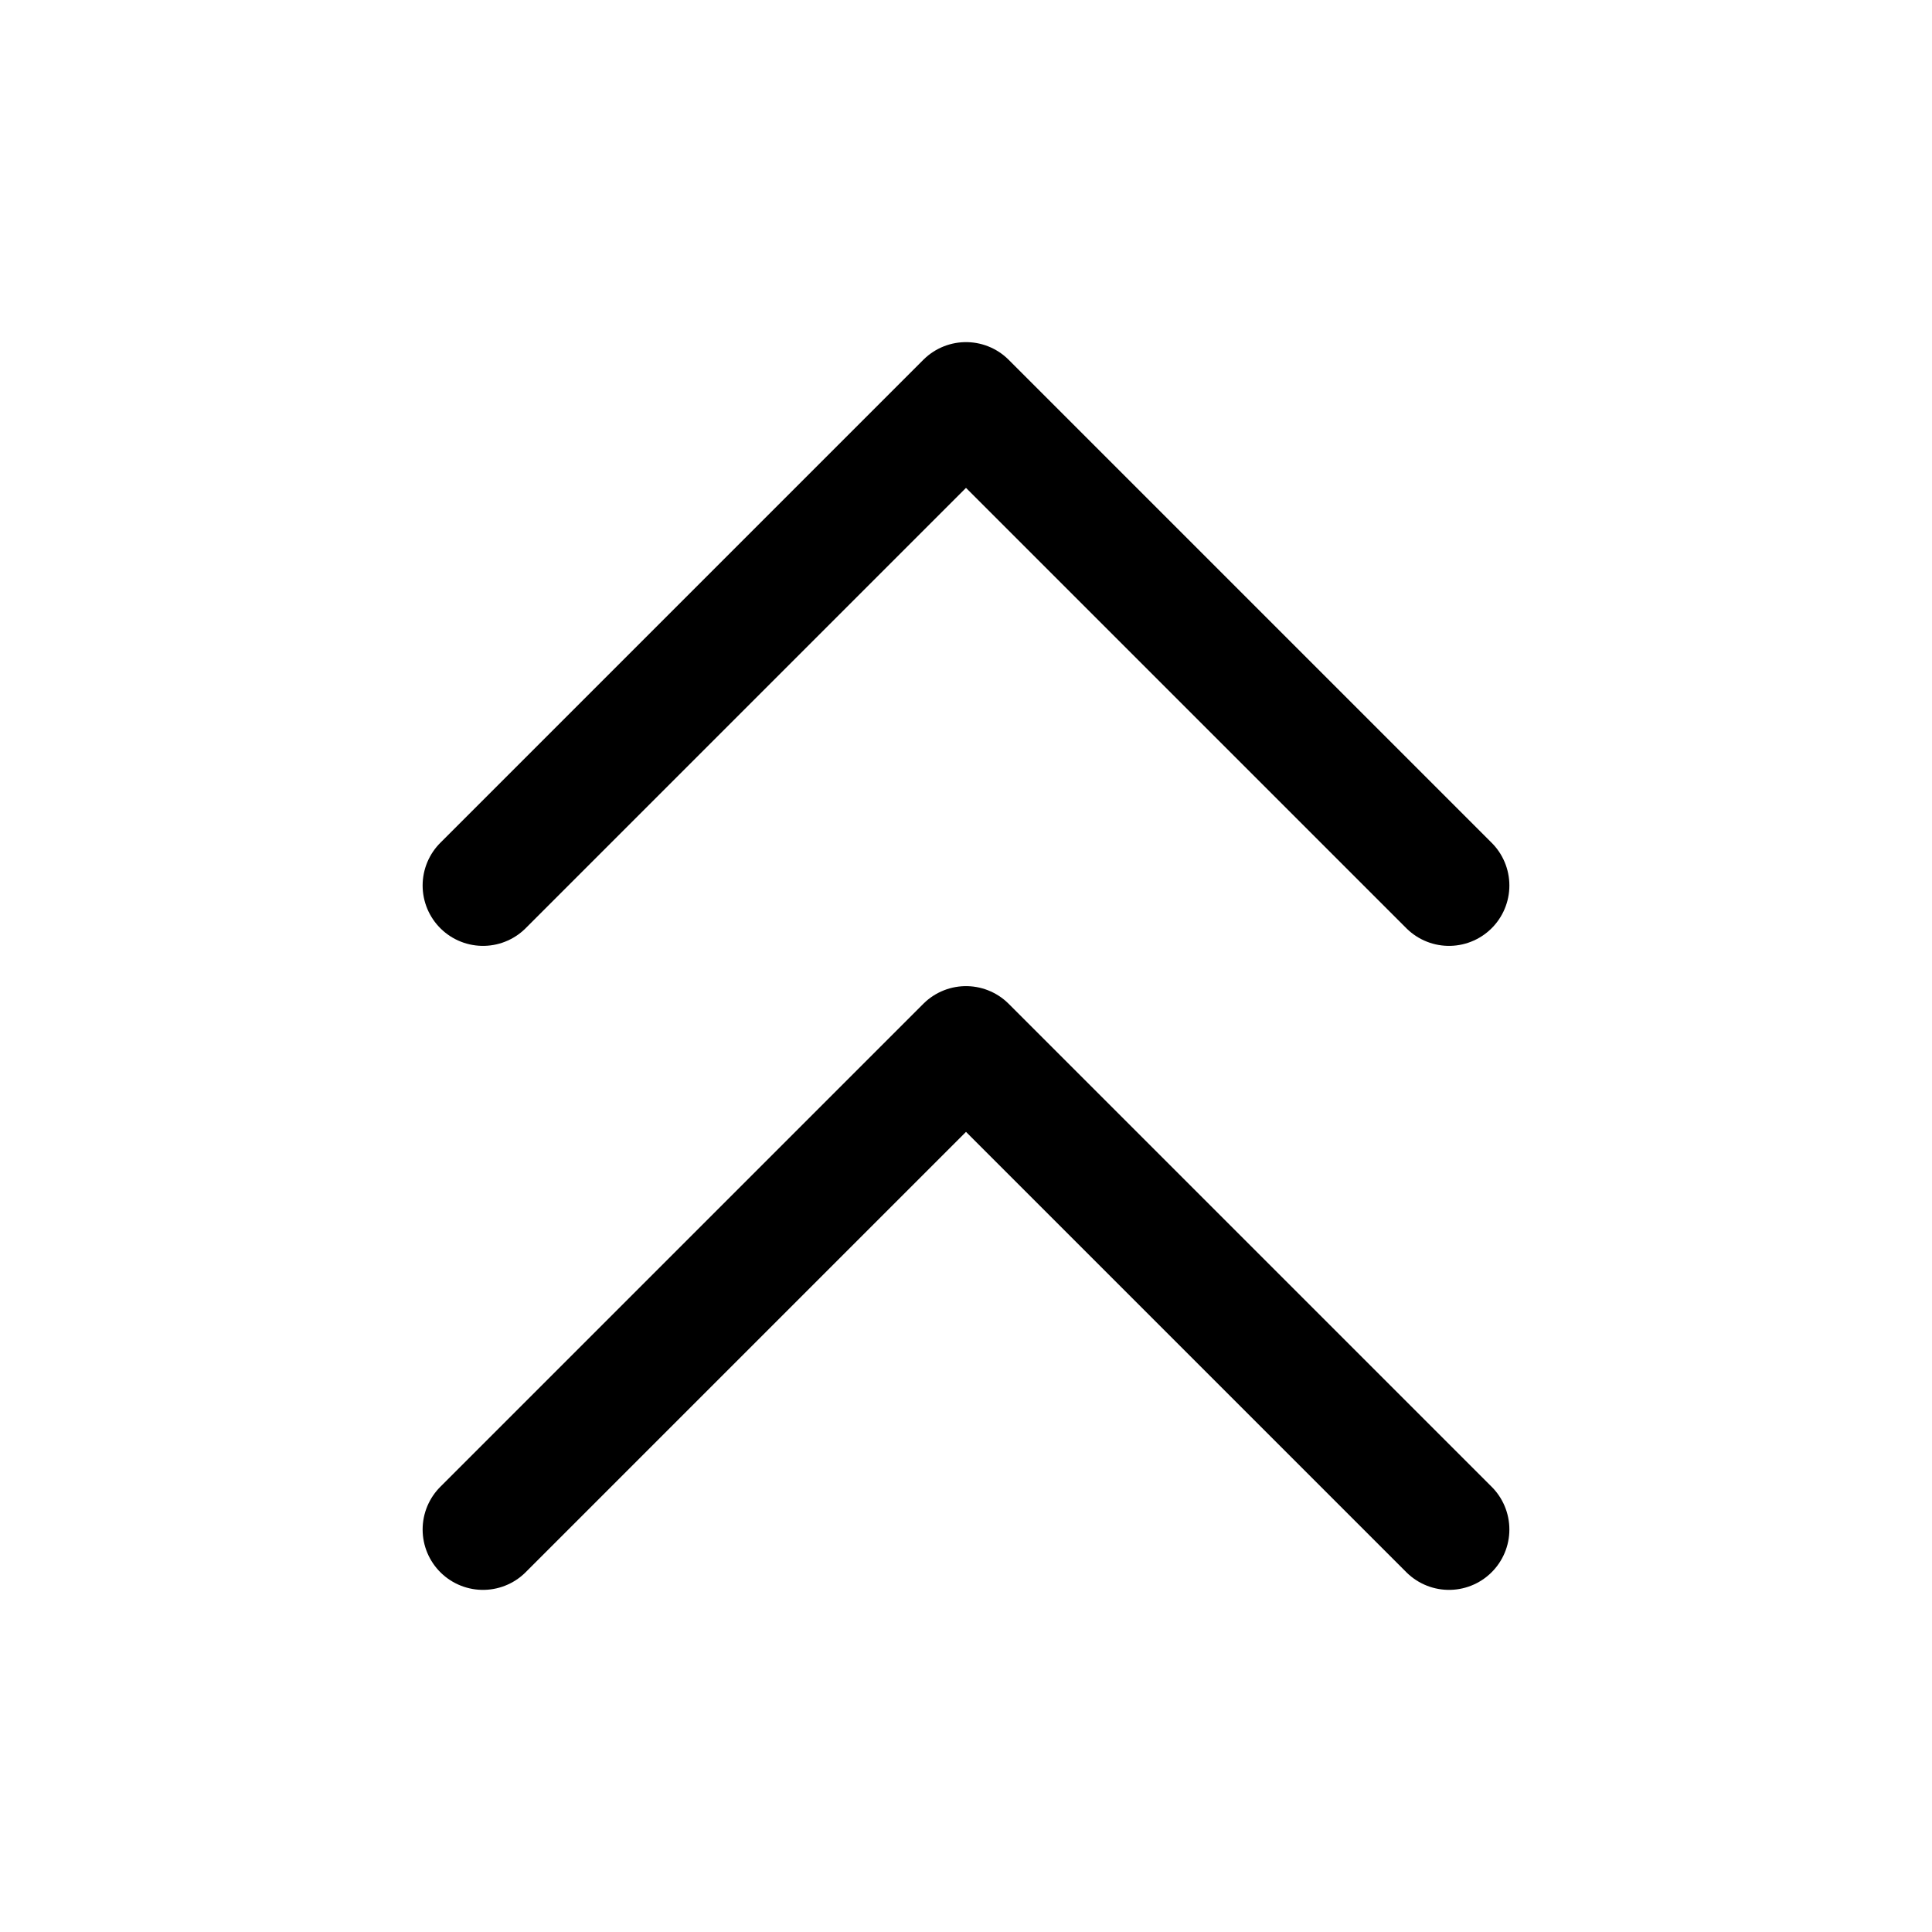 <svg width="24" height="24" viewBox="0 0 24 24" stroke-width="1.5" fill="none" xmlns="http://www.w3.org/2000/svg">
<path d="M6 11L12 5L18 11" stroke="currentColor" stroke-linecap="round" stroke-linejoin="round"/>
<path d="M6 19L12 13L18 19" stroke="currentColor" stroke-linecap="round" stroke-linejoin="round"/>
</svg>
